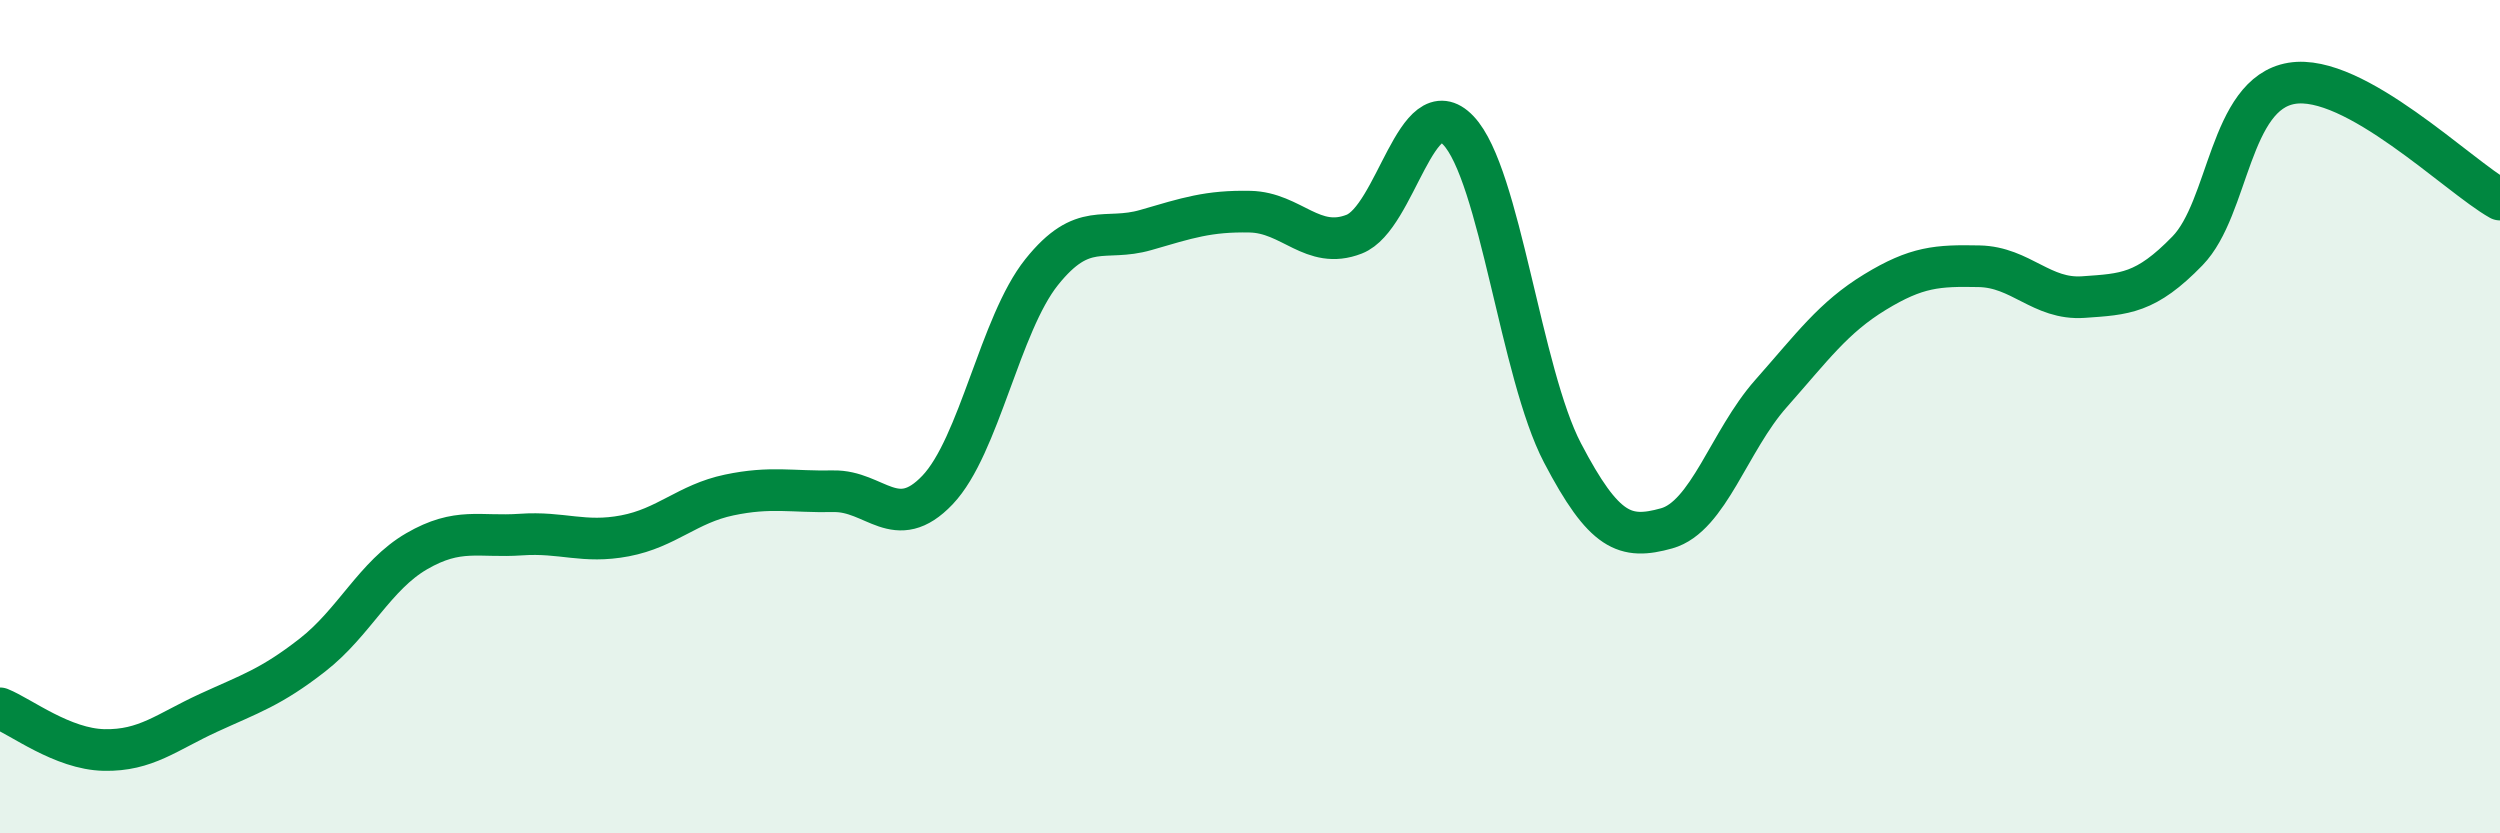 
    <svg width="60" height="20" viewBox="0 0 60 20" xmlns="http://www.w3.org/2000/svg">
      <path
        d="M 0,17 C 0.5,17.2 1.5,17.98 2.5,18 C 3.5,18.02 4,17.57 5,17.11 C 6,16.65 6.5,16.5 7.5,15.72 C 8.5,14.94 9,13.81 10,13.23 C 11,12.65 11.5,12.9 12.5,12.83 C 13.5,12.76 14,13.05 15,12.86 C 16,12.67 16.5,12.09 17.5,11.88 C 18.5,11.67 19,11.81 20,11.79 C 21,11.77 21.5,12.81 22.5,11.76 C 23.5,10.71 24,7.78 25,6.53 C 26,5.28 26.5,5.81 27.5,5.52 C 28.5,5.23 29,5.06 30,5.08 C 31,5.1 31.5,6.01 32.5,5.62 C 33.5,5.23 34,2.08 35,3.13 C 36,4.18 36.5,8.96 37.5,10.87 C 38.5,12.78 39,12.96 40,12.68 C 41,12.4 41.5,10.58 42.5,9.45 C 43.5,8.32 44,7.62 45,7.01 C 46,6.4 46.5,6.37 47.5,6.39 C 48.5,6.41 49,7.2 50,7.13 C 51,7.06 51.5,7.05 52.5,6.02 C 53.5,4.99 53.5,2.25 55,2 C 56.5,1.75 59,4.23 60,4.79L60 20L0 20Z"
        fill="#008740"
        opacity="0.1"
        stroke-linecap="round"
        stroke-linejoin="round"
      />
      <path
        d="M 0,17 C 0.5,17.2 1.5,17.98 2.5,18 C 3.5,18.02 4,17.57 5,17.11 C 6,16.65 6.5,16.5 7.5,15.72 C 8.5,14.94 9,13.81 10,13.23 C 11,12.65 11.5,12.9 12.5,12.83 C 13.5,12.76 14,13.05 15,12.86 C 16,12.67 16.5,12.09 17.5,11.88 C 18.5,11.67 19,11.81 20,11.79 C 21,11.77 21.5,12.81 22.5,11.76 C 23.5,10.71 24,7.78 25,6.53 C 26,5.28 26.5,5.81 27.5,5.52 C 28.5,5.23 29,5.06 30,5.08 C 31,5.1 31.5,6.01 32.5,5.62 C 33.5,5.23 34,2.08 35,3.13 C 36,4.18 36.5,8.96 37.5,10.87 C 38.5,12.78 39,12.96 40,12.68 C 41,12.4 41.5,10.58 42.5,9.45 C 43.5,8.32 44,7.62 45,7.01 C 46,6.4 46.5,6.37 47.5,6.39 C 48.5,6.41 49,7.2 50,7.13 C 51,7.06 51.5,7.05 52.5,6.02 C 53.5,4.99 53.5,2.25 55,2 C 56.5,1.75 59,4.23 60,4.79"
        stroke="#008740"
        stroke-width="1"
        fill="none"
        stroke-linecap="round"
        stroke-linejoin="round"
      />
    </svg>
  